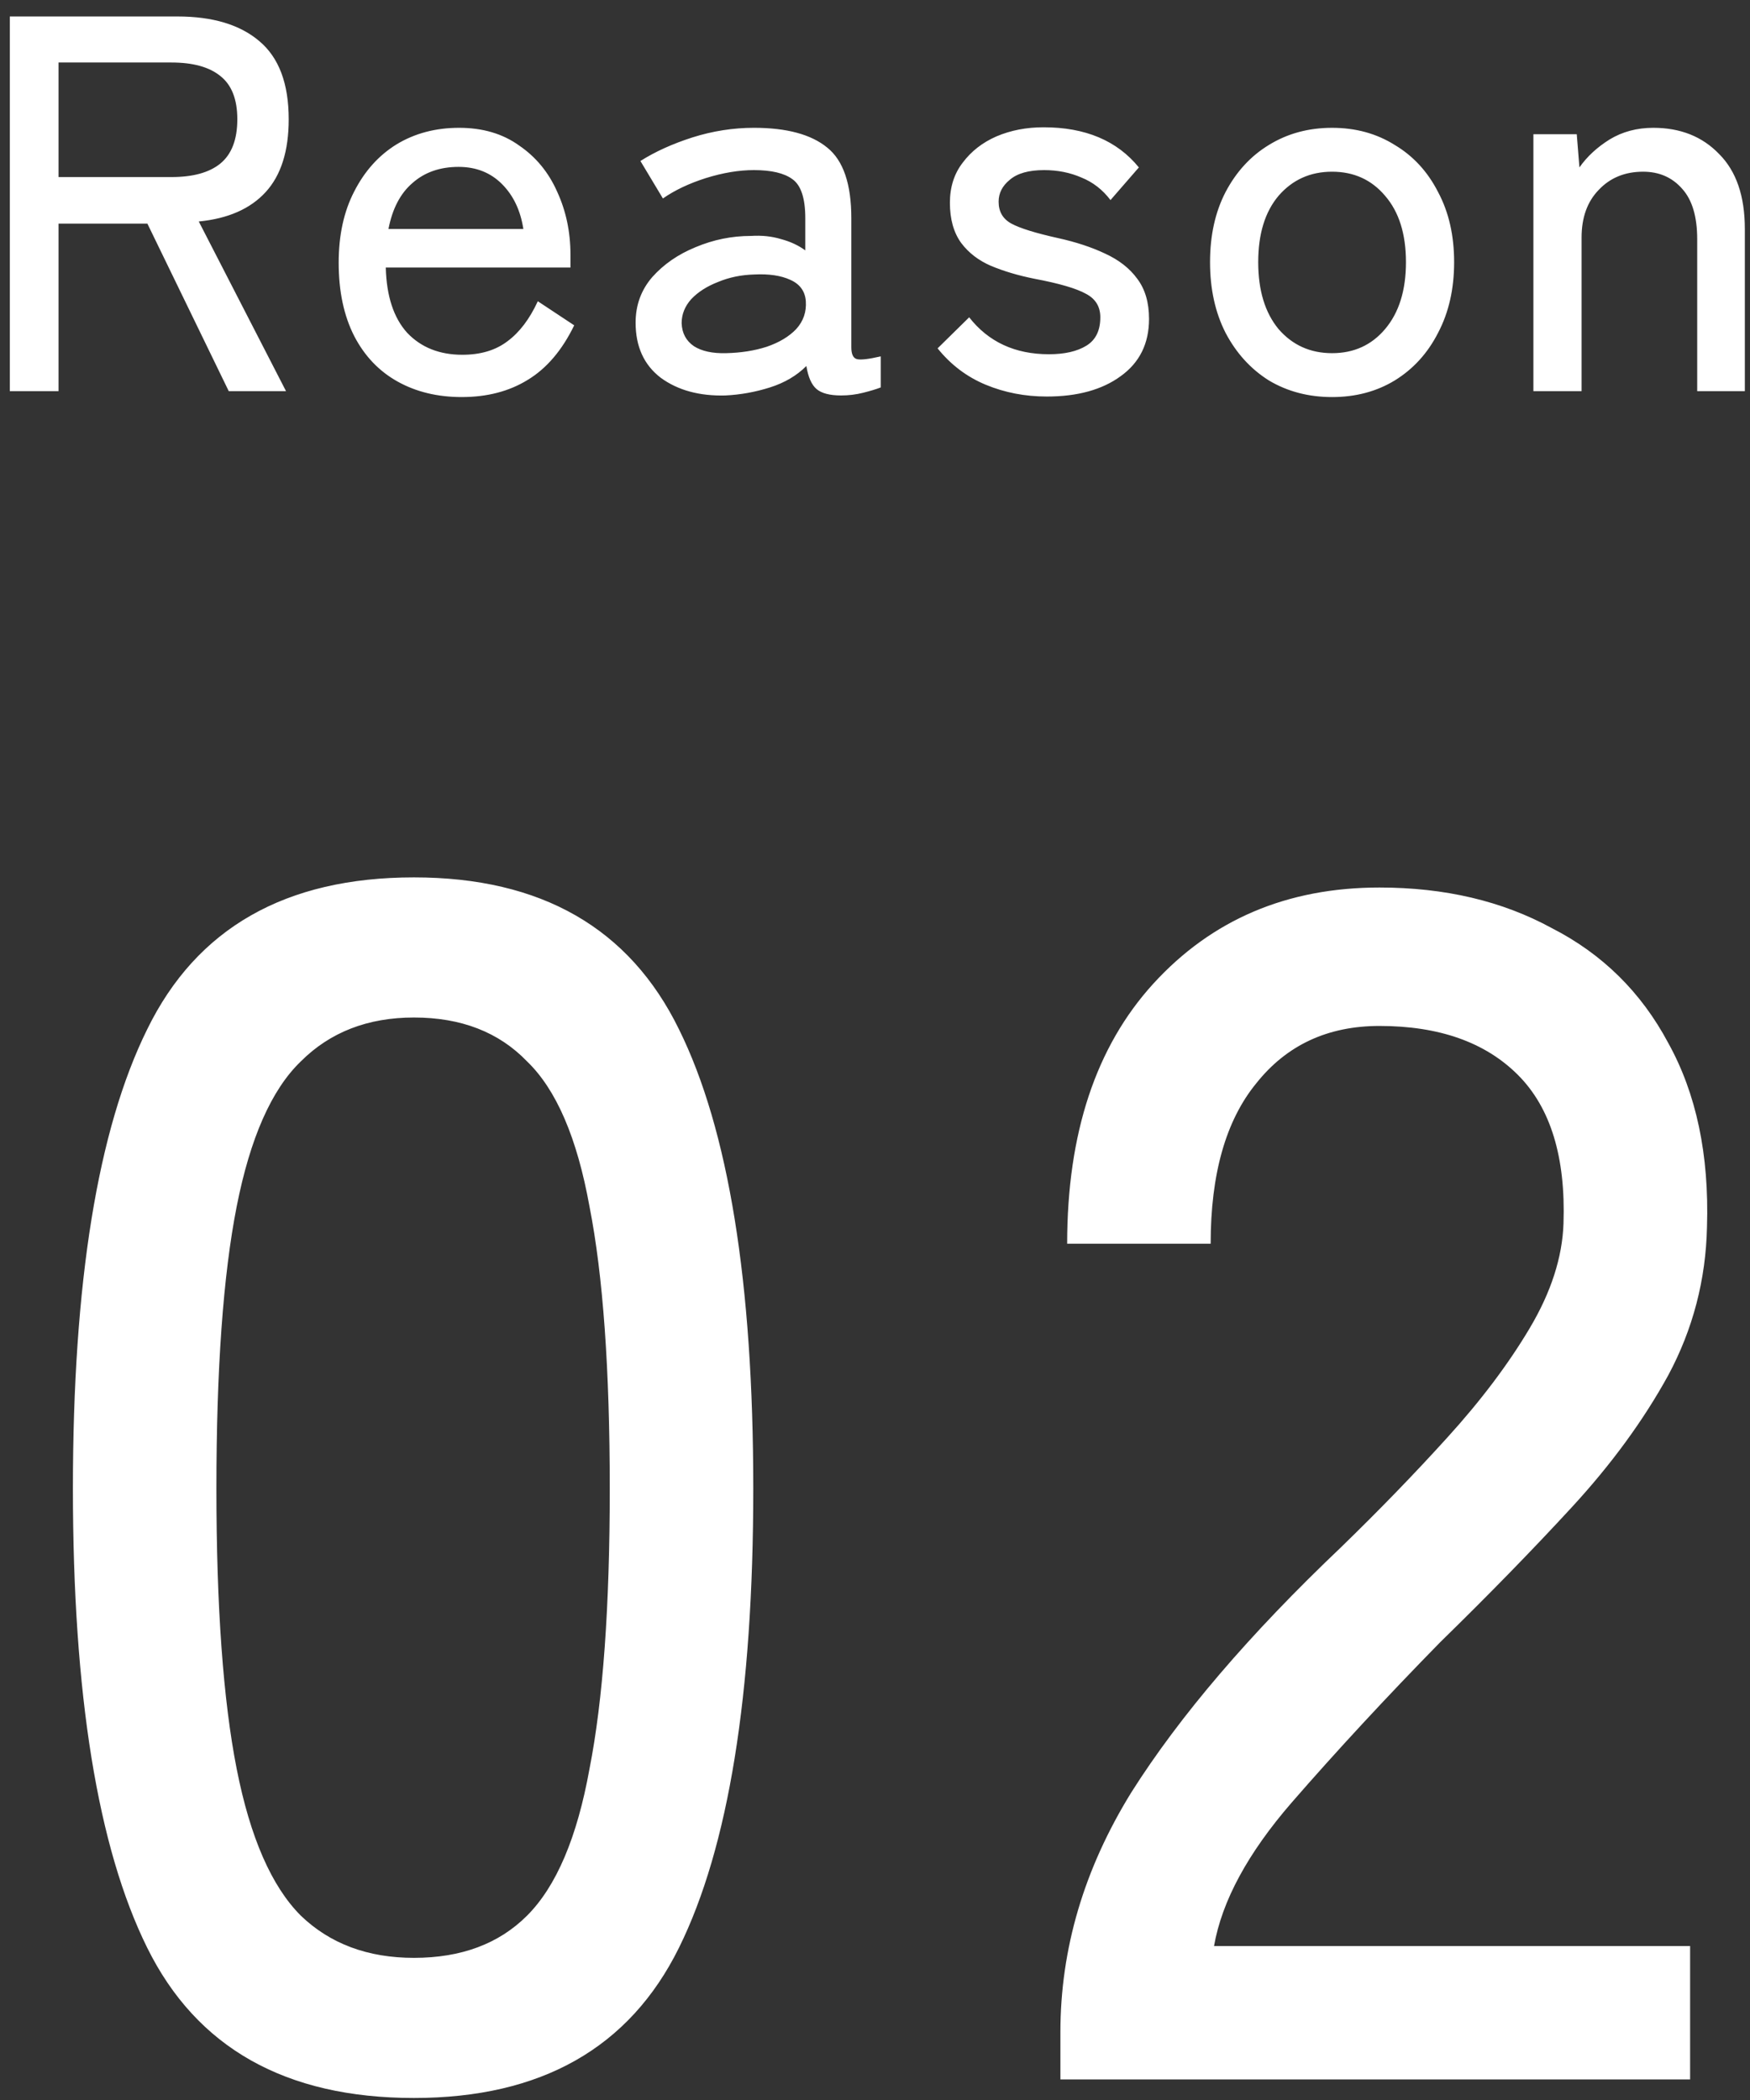 <svg fill="none" height="102" viewBox="0 0 85 102" width="85" xmlns="http://www.w3.org/2000/svg"><rect x="0" y="0" width="85" height="102" fill="#333333" stroke="none"/><path d="m.477 19v-18.2h8.138c1.716 0 3.042.399 3.978 1.196.953.797 1.43 2.063 1.43 3.796 0 1.543-.373 2.721-1.118 3.536-.745.815-1.829 1.291-3.25 1.43l4.238 8.242h-2.782l-3.952-8.138h-4.316v8.138zm2.366-10.4h5.486c1.04 0 1.829-.217 2.366-.65.555-.451.832-1.17.832-2.158 0-.971-.277-1.673-.832-2.106-.537-.433-1.326-.65-2.366-.65h-5.486zm19.587 10.686c-1.179 0-2.219-.251-3.12-.754-.901-.503-1.603-1.239-2.106-2.21-.503-.988-.754-2.175-.754-3.562 0-1.335.251-2.487.754-3.458.503-.988 1.187-1.751 2.054-2.288.884-.537 1.898-.806 3.042-.806s2.115.286 2.912.858c.815.555 1.43 1.3 1.846 2.236.433.936.65 1.959.65 3.068v.624h-8.97c.035 1.387.381 2.444 1.04 3.172.676.711 1.569 1.066 2.678 1.066.884 0 1.612-.217 2.184-.65.589-.433 1.083-1.083 1.482-1.95l1.768 1.17c-.589 1.213-1.343 2.097-2.262 2.652-.901.555-1.967.832-3.198.832zm-3.562-8.164h6.552c-.139-.901-.485-1.629-1.04-2.184-.555-.555-1.257-.832-2.106-.832-.901 0-1.647.26-2.236.78-.589.503-.979 1.248-1.17 2.236zm16.372 8.086c-1.265.035-2.314-.251-3.146-.858-.815-.624-1.222-1.517-1.222-2.678 0-.849.269-1.586.806-2.21.555-.624 1.257-1.109 2.106-1.456.867-.364 1.759-.546 2.678-.546.537-.035 1.031.017 1.482.156.451.121.841.303 1.17.546v-1.56c0-.971-.208-1.603-.624-1.898-.399-.295-1.023-.442-1.872-.442-.728 0-1.508.13-2.34.39-.815.26-1.508.589-2.08.988l-1.092-1.82c.711-.451 1.551-.832 2.522-1.144.988-.312 1.985-.468 2.99-.468 1.595 0 2.782.321 3.562.962.78.624 1.17 1.768 1.17 3.432v6.266c0 .329.087.52.26.572s.563.009 1.17-.13v1.508c-.225.087-.511.173-.858.26s-.702.13-1.066.13c-.555 0-.953-.104-1.196-.312s-.407-.581-.494-1.118c-.468.468-1.057.815-1.768 1.04s-1.43.355-2.158.39zm.026-2.054c.728-.017 1.387-.121 1.976-.312.607-.208 1.083-.494 1.43-.858.347-.381.503-.832.468-1.352-.035-.485-.286-.832-.754-1.04-.451-.208-1.031-.295-1.742-.26-.641.017-1.231.139-1.768.364-.537.208-.971.485-1.3.832-.312.347-.468.737-.468 1.17.017.485.217.858.598 1.118.381.243.901.355 1.56.338zm15.578 2.106c-1.057 0-2.045-.191-2.964-.572-.919-.381-1.699-.971-2.34-1.768l1.534-1.508c.936 1.196 2.227 1.794 3.874 1.794.763 0 1.369-.139 1.82-.416.451-.277.676-.737.676-1.378 0-.52-.234-.901-.702-1.144-.468-.26-1.3-.503-2.496-.728-.78-.156-1.482-.364-2.106-.624-.607-.26-1.092-.633-1.456-1.118-.364-.503-.546-1.153-.546-1.95 0-.763.208-1.413.624-1.95.416-.555.962-.979 1.638-1.274.693-.295 1.456-.442 2.288-.442 2.028 0 3.571.65 4.628 1.95l-1.378 1.586c-.381-.503-.849-.867-1.404-1.092-.555-.243-1.161-.364-1.82-.364-.745 0-1.3.156-1.664.468-.364.295-.546.65-.546 1.066 0 .485.208.841.624 1.066s1.17.459 2.262.702c.867.191 1.629.442 2.288.754.676.312 1.196.719 1.56 1.222.381.503.572 1.153.572 1.95 0 1.196-.459 2.123-1.378 2.782-.901.659-2.097.988-3.588.988zm13.857.026c-1.144 0-2.167-.269-3.068-.806-.884-.555-1.586-1.326-2.106-2.314-.503-.988-.754-2.132-.754-3.432s.251-2.435.754-3.406c.52-.988 1.222-1.751 2.106-2.288.901-.555 1.924-.832 3.068-.832s2.158.277 3.042.832c.901.537 1.603 1.3 2.106 2.288.52.971.78 2.106.78 3.406s-.26 2.444-.78 3.432c-.503.988-1.205 1.759-2.106 2.314-.884.537-1.898.806-3.042.806zm0-2.132c1.057 0 1.915-.39 2.574-1.17.676-.797 1.014-1.881 1.014-3.25s-.338-2.444-1.014-3.224c-.659-.78-1.517-1.17-2.574-1.17-1.057 0-1.924.39-2.6 1.17-.659.78-.988 1.855-.988 3.224s.329 2.453.988 3.25c.676.78 1.543 1.17 2.6 1.17zm9.778 1.846v-12.48h2.106l.13 1.612c.364-.52.849-.971 1.456-1.352.624-.381 1.335-.572 2.132-.572 1.317 0 2.383.425 3.198 1.274.832.832 1.248 2.045 1.248 3.64v7.878h-2.314v-7.384c0-1.092-.243-1.907-.728-2.444-.485-.555-1.118-.832-1.898-.832-.884 0-1.603.295-2.158.884-.555.572-.832 1.343-.832 2.314v7.462zm-54.374 82.902c-6.232 0-10.551-2.433-12.956-7.298-2.405-4.865-3.608-12.3-3.608-22.304s1.203-17.439 3.608-22.304c2.405-4.92 6.724-7.38 12.956-7.38 6.177 0 10.469 2.46 12.874 7.38 2.405 4.865 3.608 12.3 3.608 22.304s-1.203 17.439-3.608 22.304-6.697 7.298-12.874 7.298zm0-6.806c2.296 0 4.127-.683 5.494-2.05 1.421-1.421 2.433-3.799 3.034-7.134.656-3.335.984-7.872.984-13.612 0-5.795-.328-10.359-.984-13.694-.601-3.335-1.613-5.685-3.034-7.052-1.367-1.421-3.198-2.132-5.494-2.132-2.241 0-4.073.711-5.494 2.132-1.421 1.367-2.46 3.717-3.116 7.052s-.984 7.899-.984 13.694c0 5.74.328 10.277.984 13.612s1.695 5.713 3.116 7.134c1.421 1.367 3.253 2.05 5.494 2.05zm31.4 5.904v-2.296c0-4.045 1.148-7.927 3.444-11.644 2.351-3.717 5.74-7.681 10.168-11.89 1.859-1.804 3.581-3.581 5.166-5.33 1.64-1.804 2.979-3.581 4.018-5.33 1.039-1.749 1.585-3.444 1.64-5.084.109-3.225-.629-5.631-2.214-7.216-1.585-1.585-3.827-2.378-6.724-2.378-2.515 0-4.51.929-5.986 2.788-1.476 1.804-2.214 4.401-2.214 7.79h-6.97c0-5.357 1.394-9.567 4.182-12.628 2.843-3.116 6.505-4.674 10.988-4.674 3.171 0 5.959.656 8.364 1.968 2.46 1.257 4.346 3.116 5.658 5.576 1.367 2.46 1.995 5.439 1.886 8.938-.055 2.569-.683 4.975-1.886 7.216-1.203 2.187-2.761 4.319-4.674 6.396-1.913 2.077-4.045 4.264-6.396 6.56-2.624 2.679-5.029 5.275-7.216 7.79-2.132 2.46-3.389 4.783-3.772 6.97h23.124v6.478z" fill="#fff"/></svg>